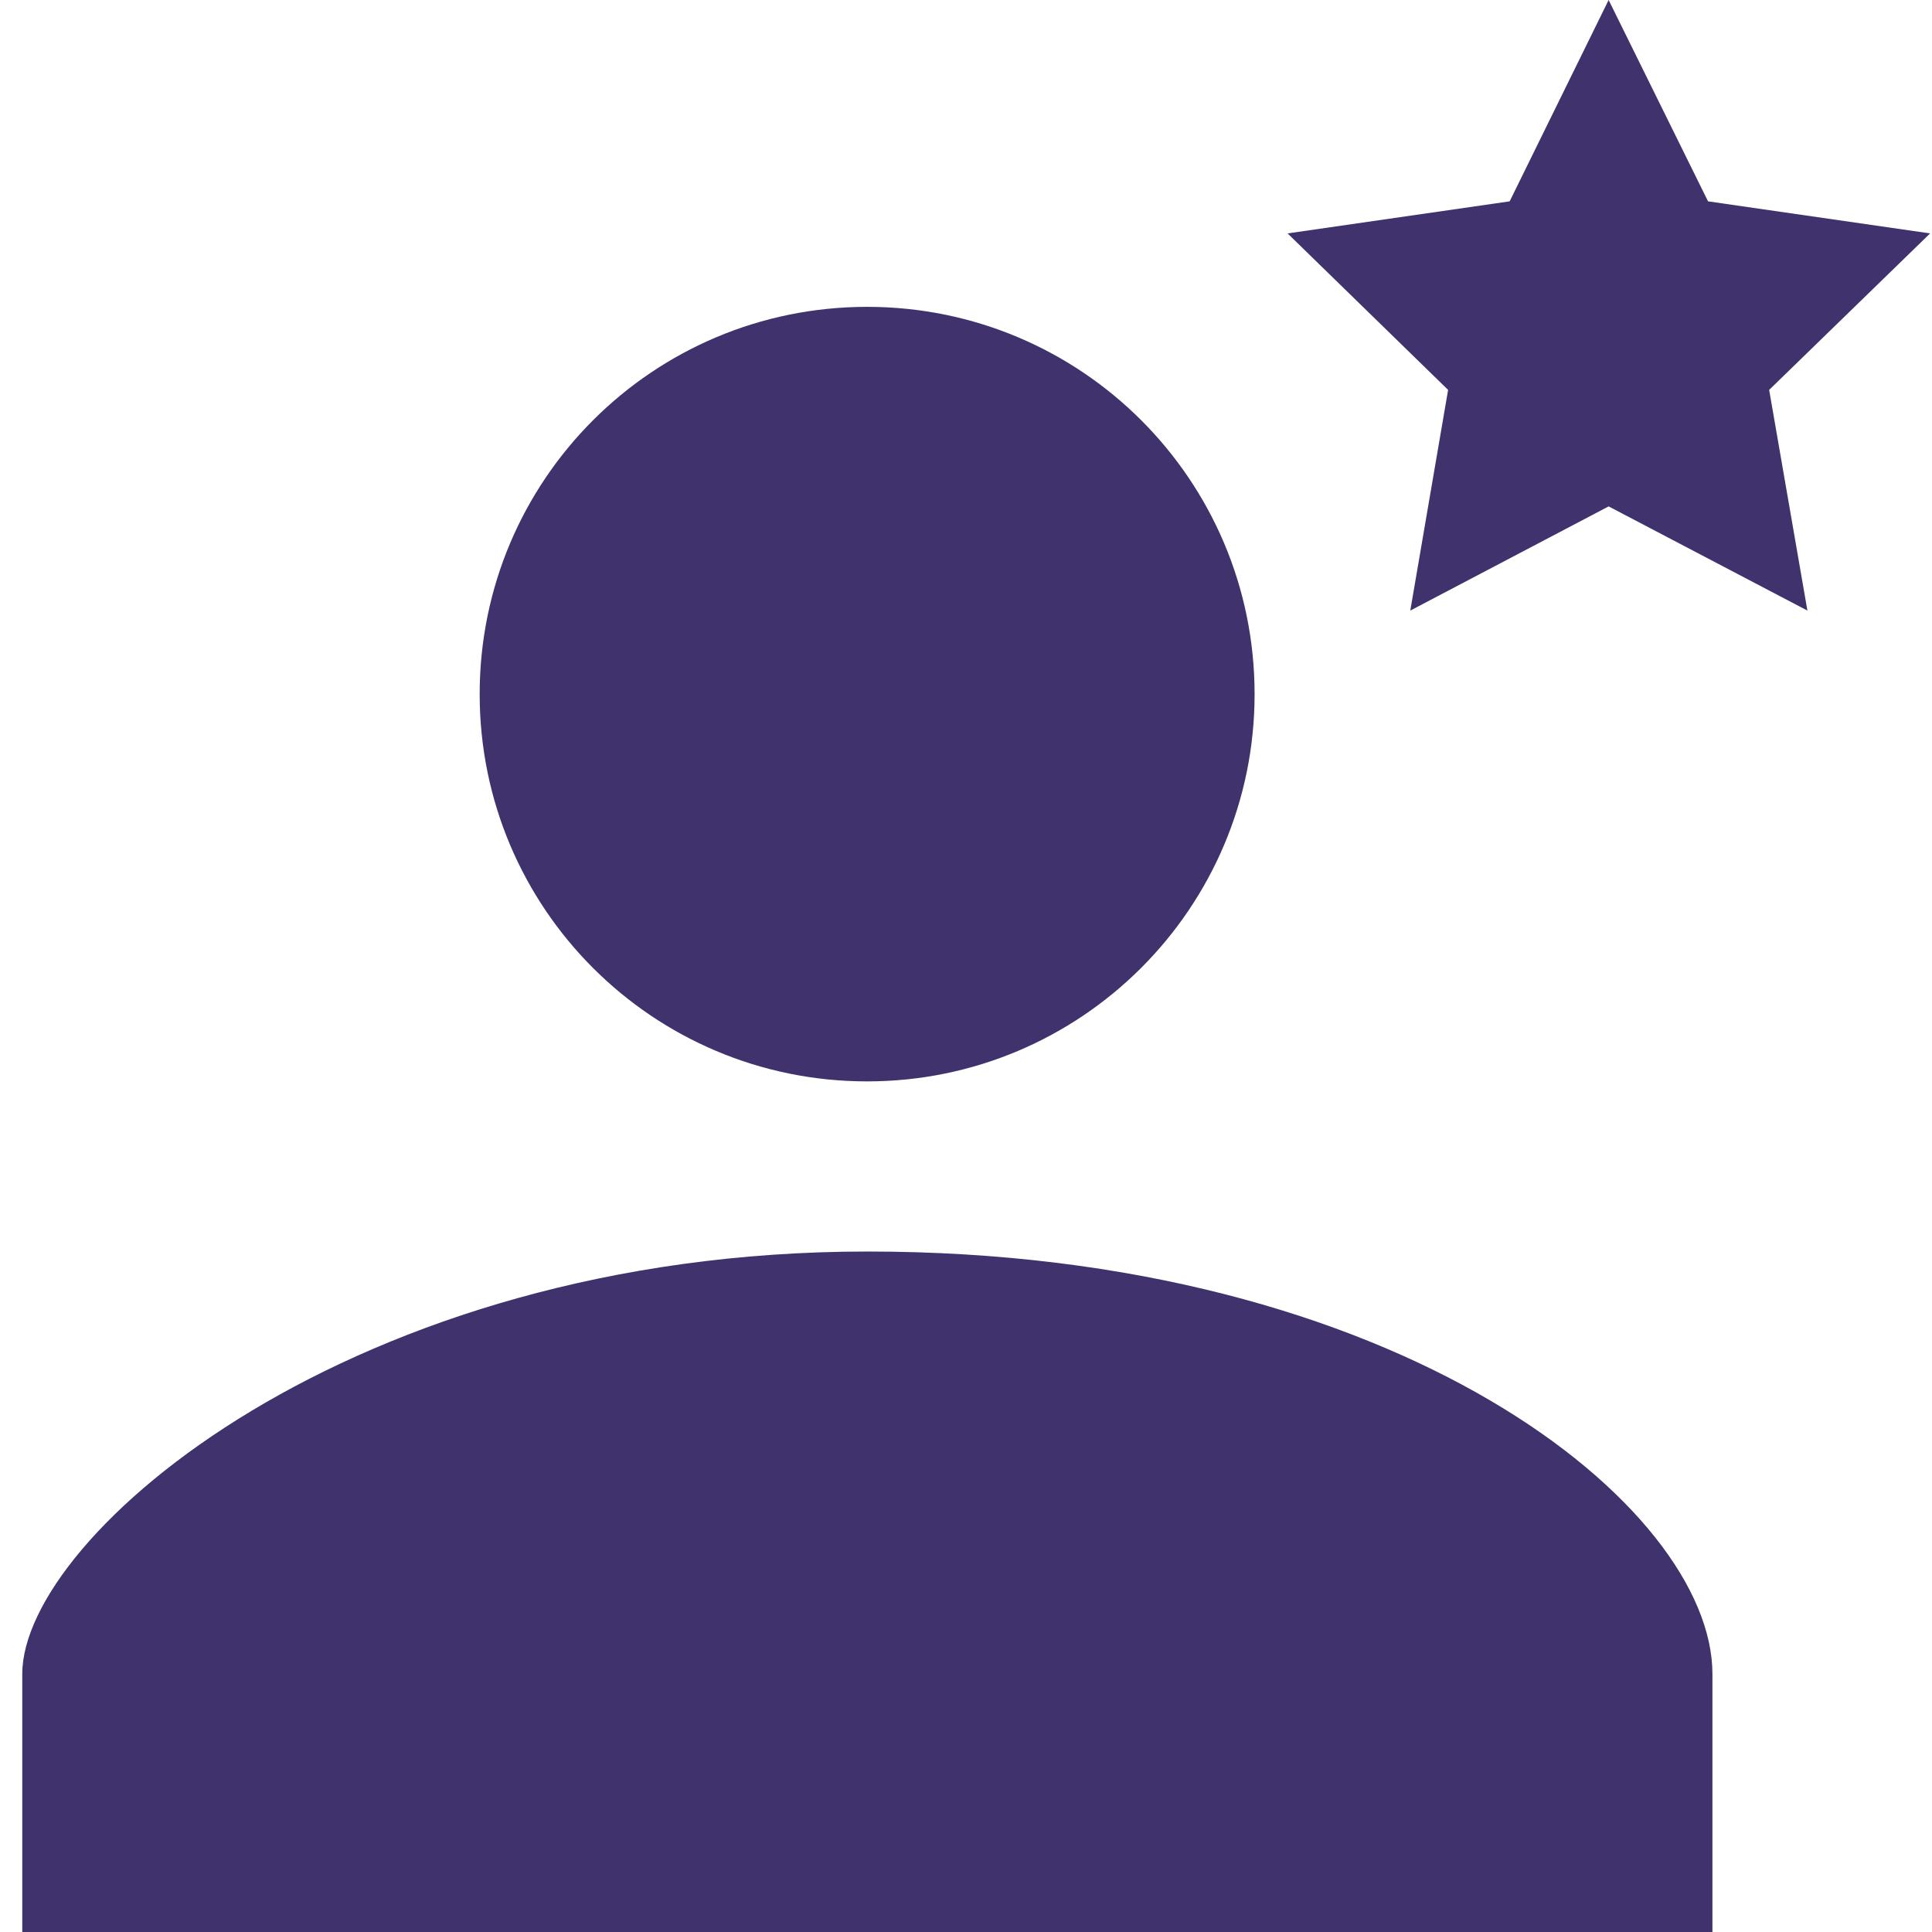 <?xml version="1.0" encoding="UTF-8"?>
<svg xmlns="http://www.w3.org/2000/svg" width="80" height="80" viewBox="0 0 80 80" fill="none">
  <path d="M35.906 44.778C44.757 44.778 51.95 37.607 51.95 28.742C51.95 19.877 44.775 12.706 35.906 12.706C27.037 12.706 19.862 19.877 19.862 28.742C19.862 37.607 27.037 44.778 35.906 44.778ZM35.906 51.823C14.581 51.823 0.922 63.581 0.922 69.315V80H70.908V69.315C70.908 62.398 57.96 51.823 35.924 51.823H35.906Z" fill="#40326D"></path>
  <path d="M66.61 0L70.726 8.337L79.922 9.665L73.257 16.145L74.841 25.283L66.61 20.969L58.397 25.283L59.963 16.145L53.316 9.665L62.512 8.337L66.61 0Z" fill="#40326D"></path>
</svg>
